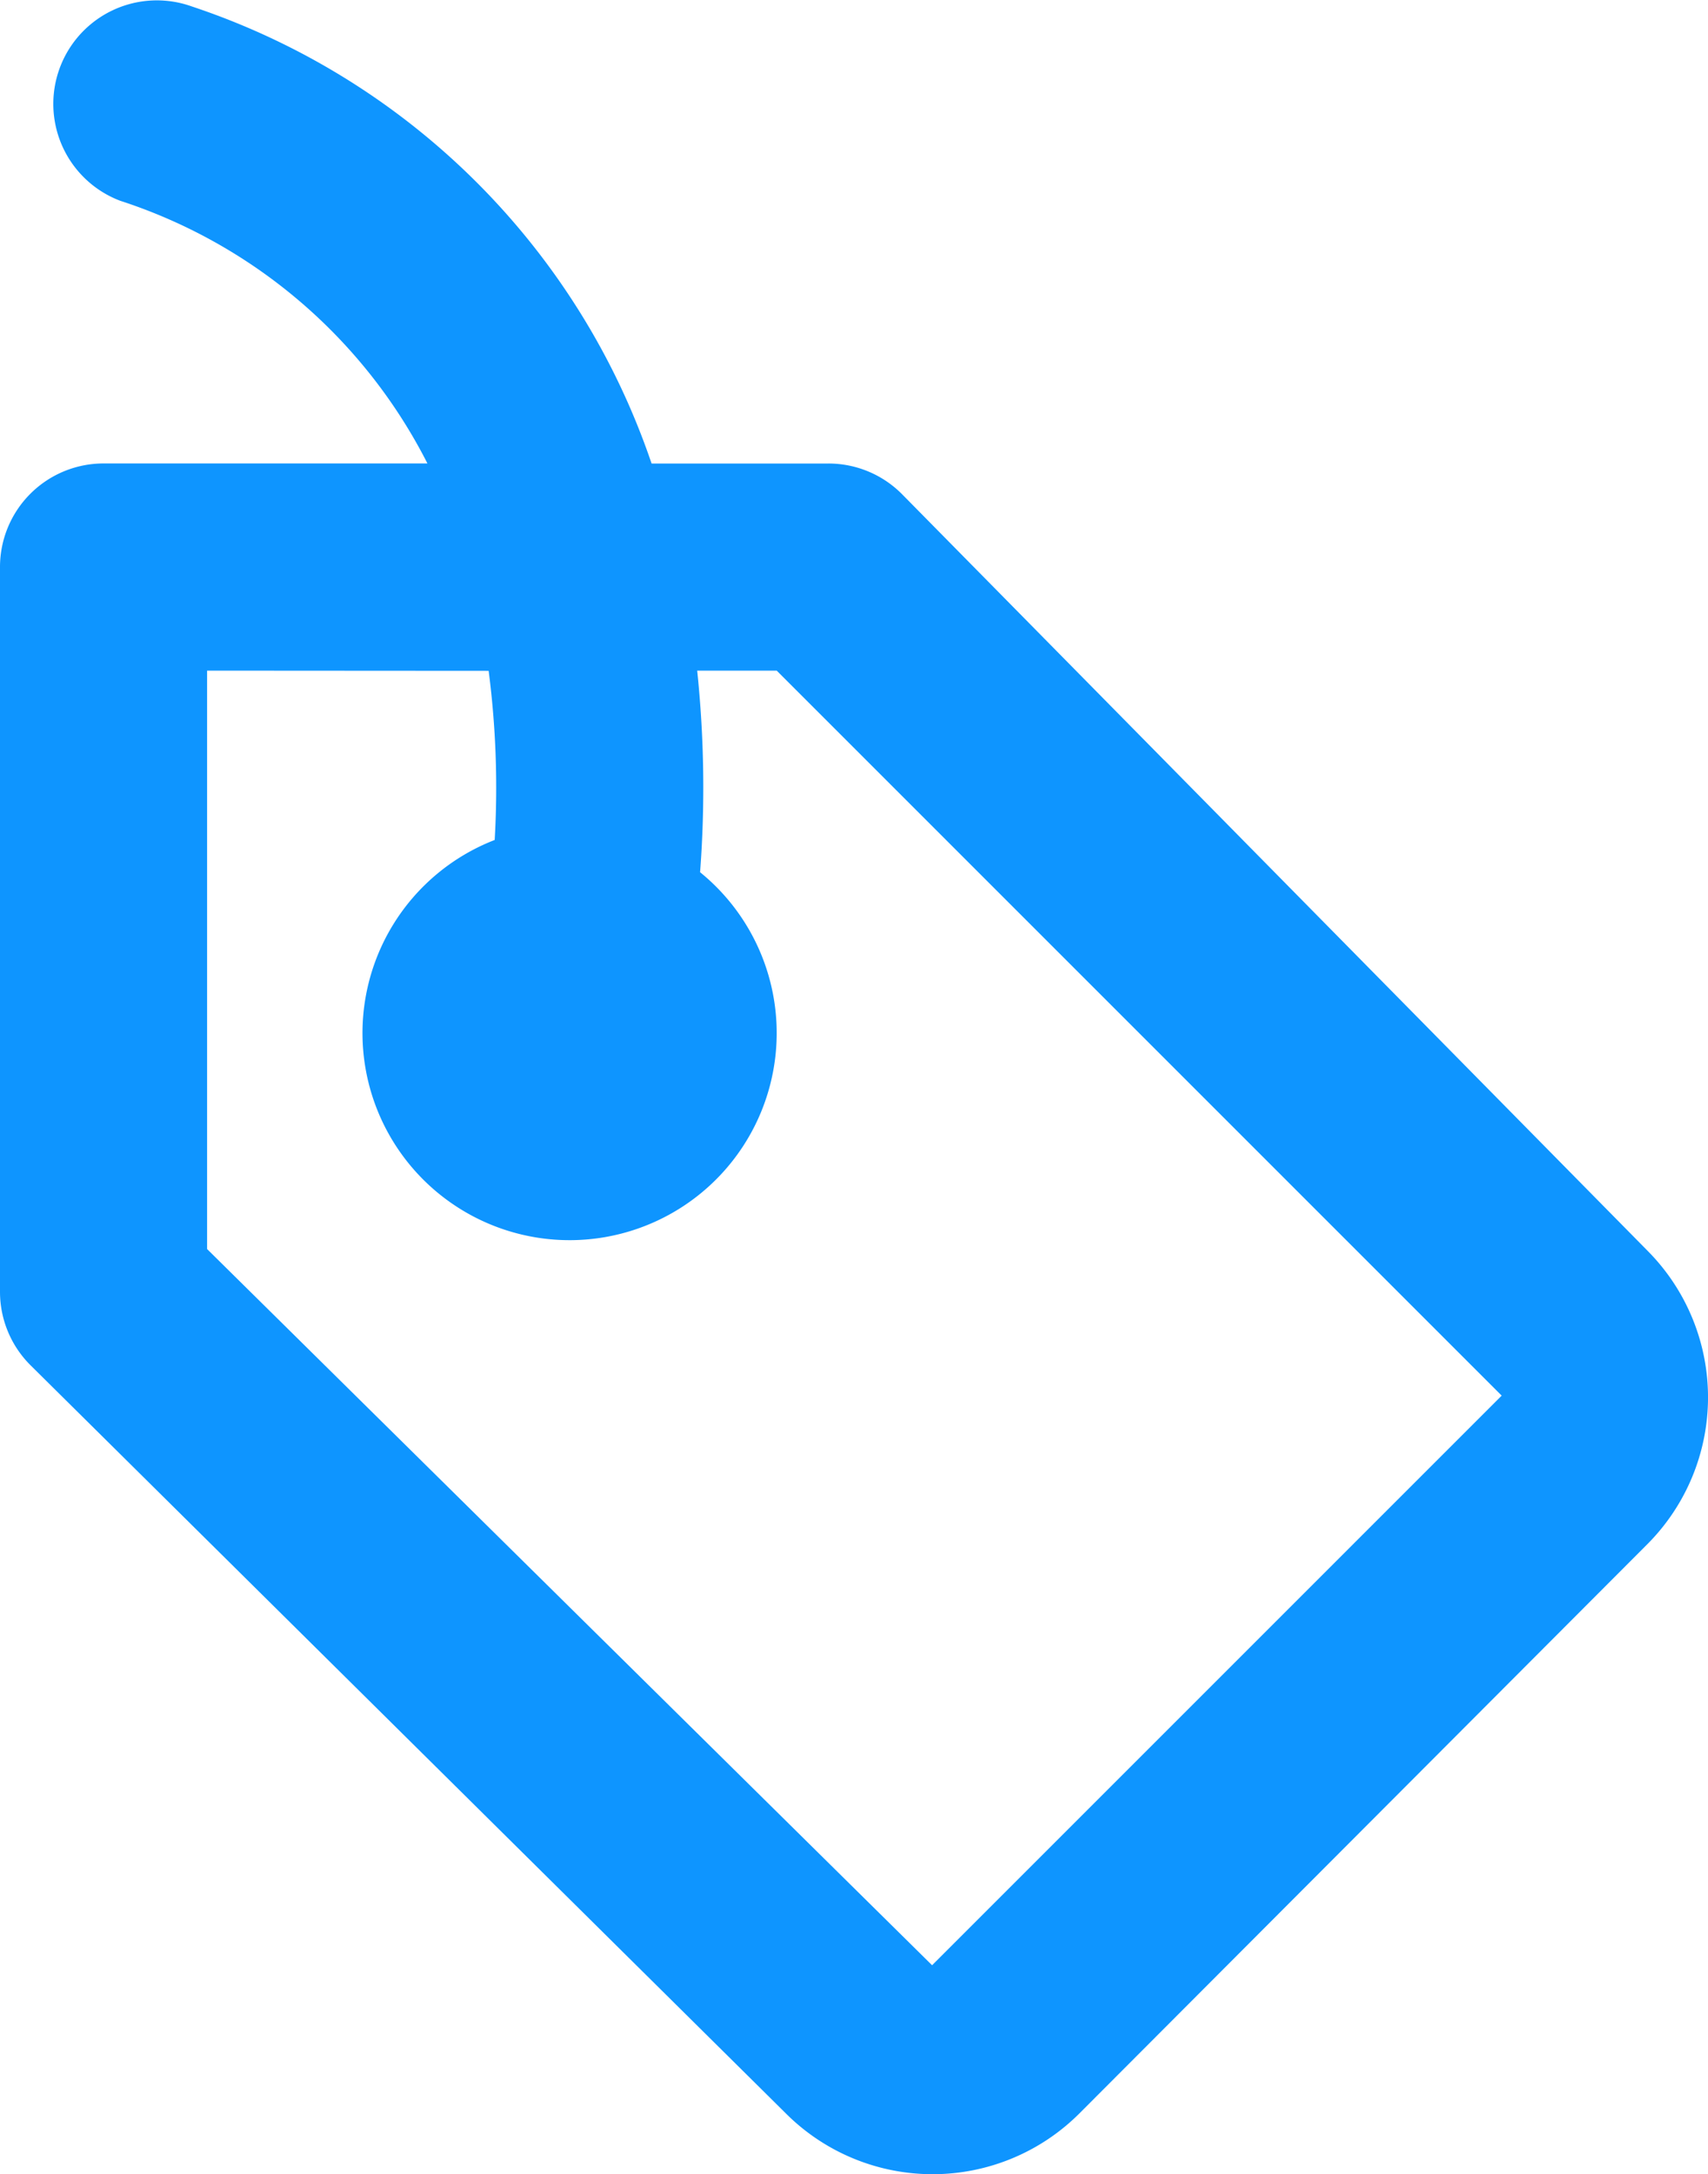 <svg xmlns="http://www.w3.org/2000/svg" width="28.271" height="35.987" viewBox="0 0 28.271 35.987">
  <g id="The-Icons" transform="translate(-9 -3)">
    <path id="Combined-Shape" d="M10.992,6.324a1.714,1.714,0,0,1,1.181-3.218,12.059,12.059,0,0,1,7.612,7.566h2.928a1.714,1.714,0,0,1,1.221.511L36.281,23.713a3.442,3.442,0,0,1-.014,4.846l-9.4,9.421a3.436,3.436,0,0,1-4.847.013L9.508,25.6A1.714,1.714,0,0,1,9,24.385v-12a1.714,1.714,0,0,1,1.714-1.714h5.361A8.726,8.726,0,0,0,10.992,6.324ZM12.428,14.1v9.574l12,11.854L33.856,26.1l-12-12H20.54a18.607,18.607,0,0,1,.048,3.337,3.428,3.428,0,1,1-3.4-.534,14.987,14.987,0,0,0-.1-2.8Z" fill="#0e95ff" fill-rule="evenodd"/>
  </g>
</svg>

